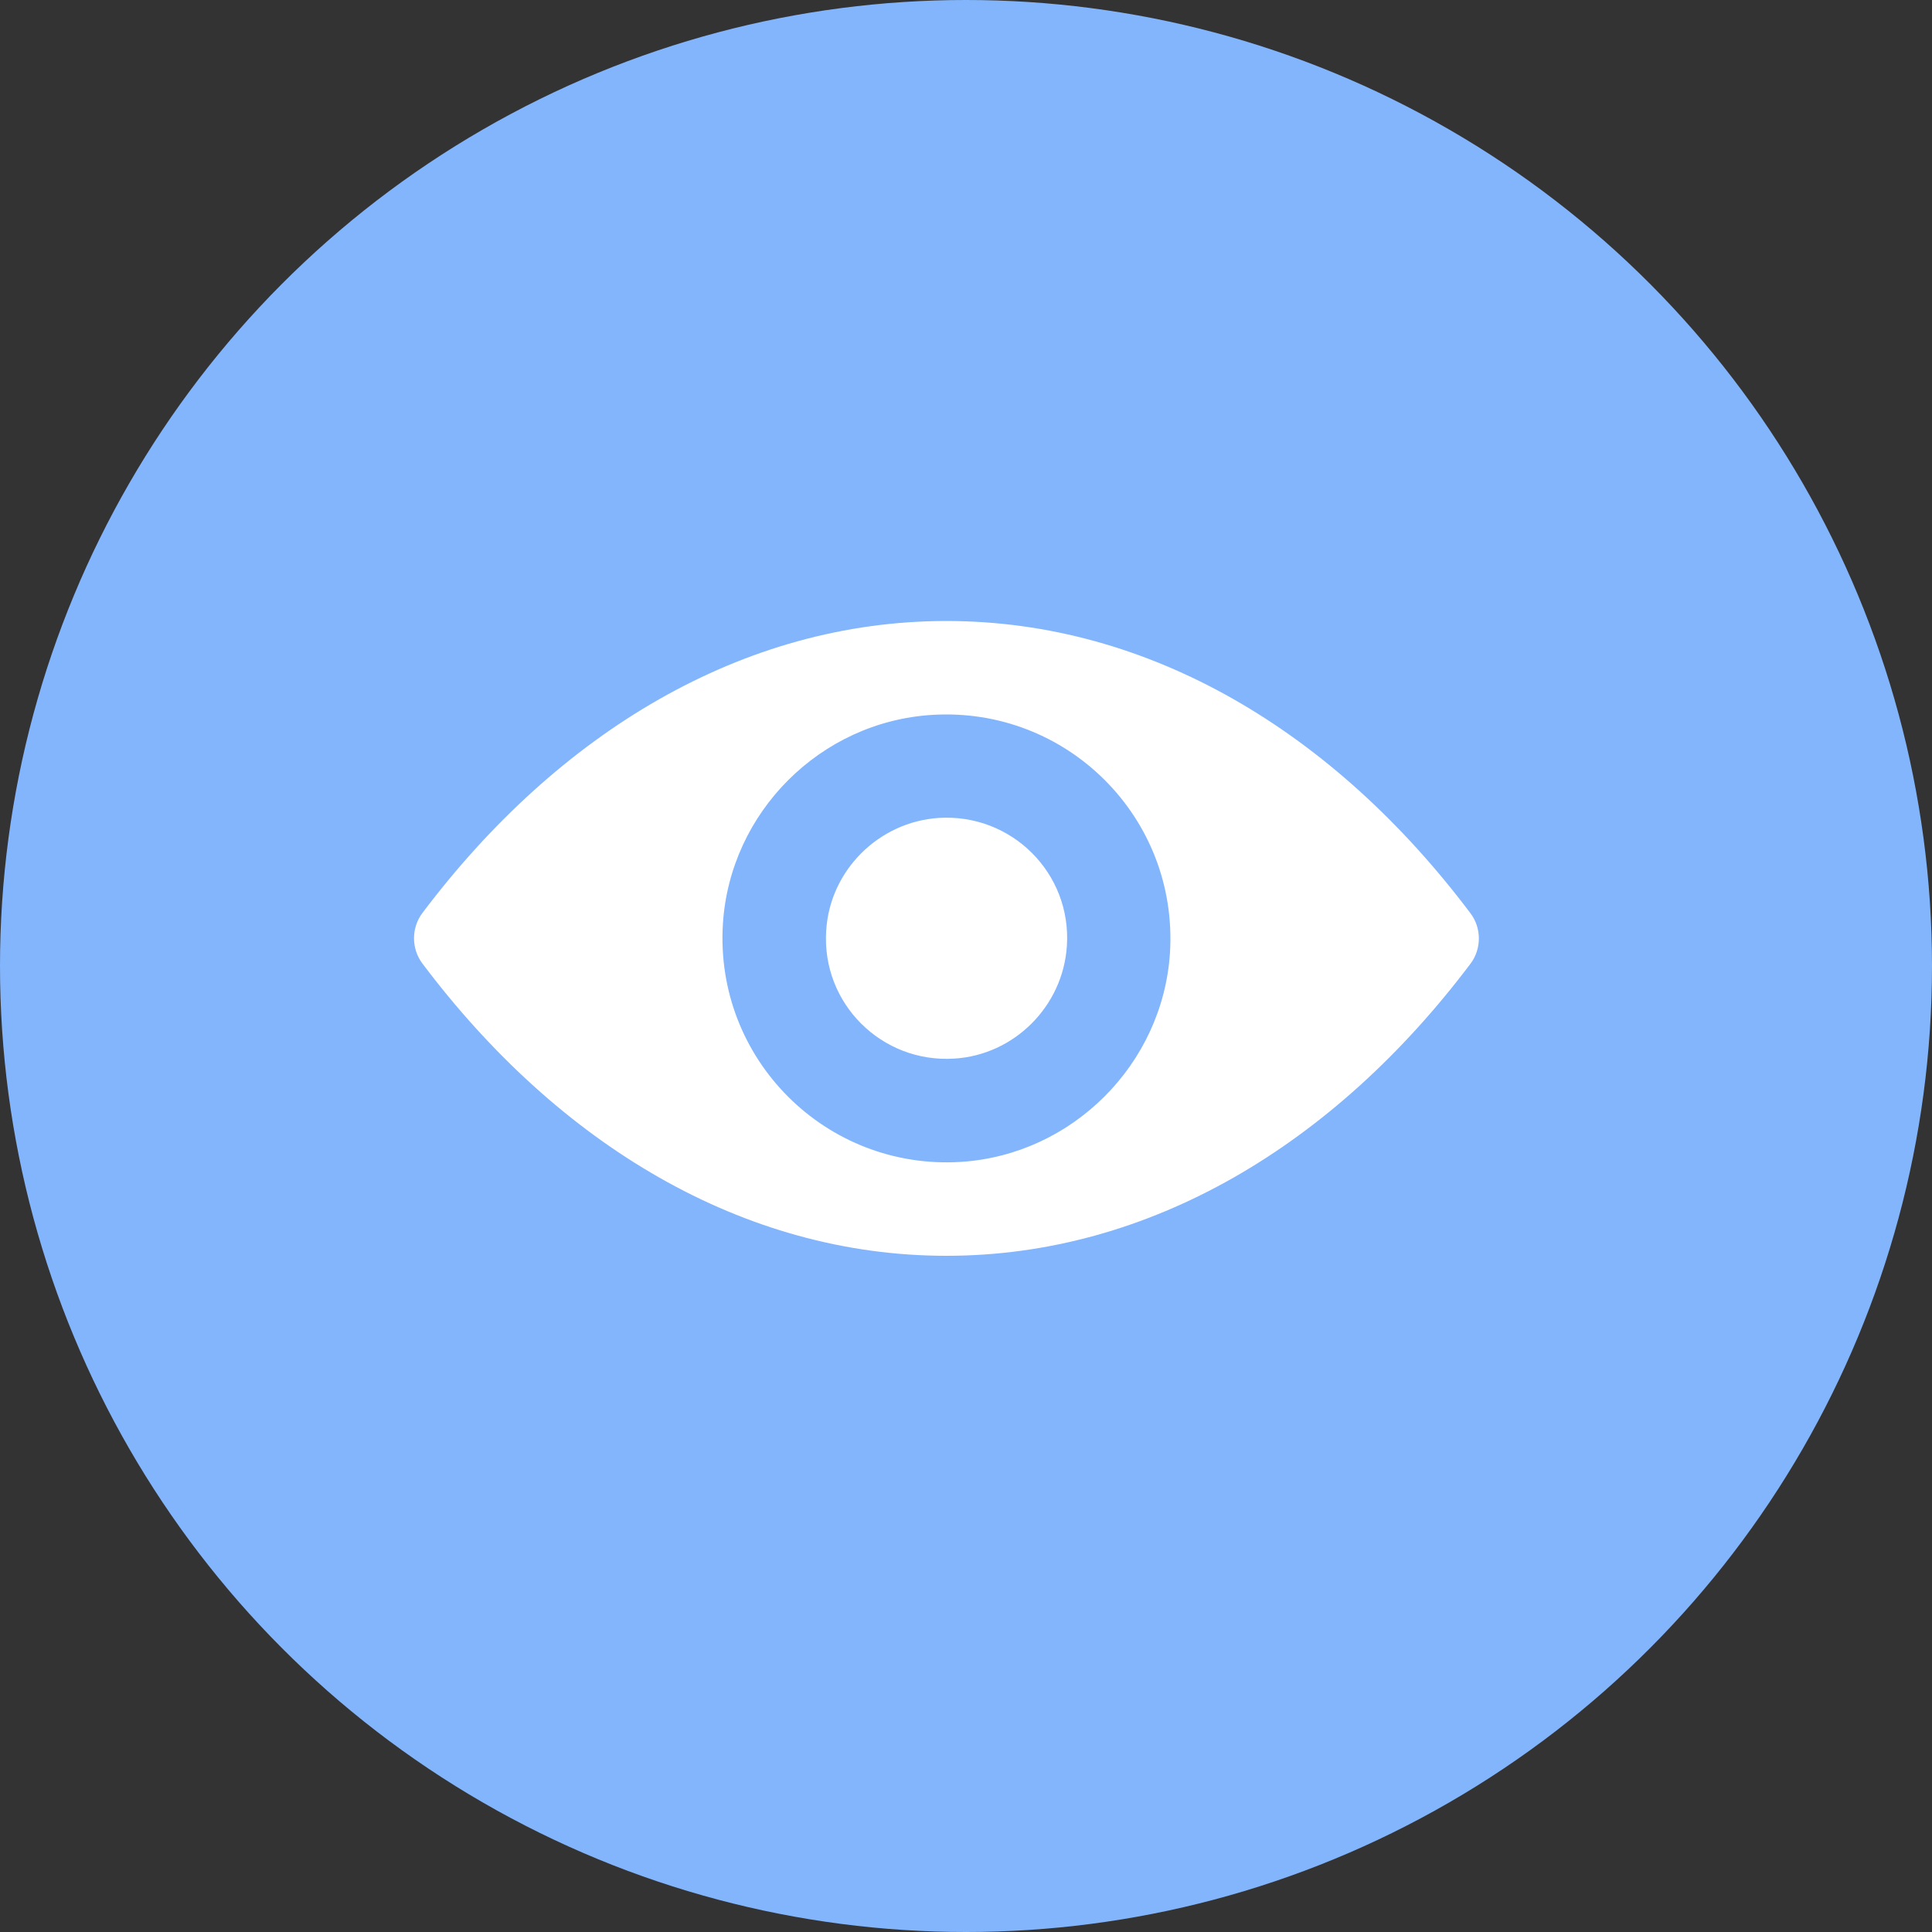 <?xml version="1.0" encoding="UTF-8"?> <svg xmlns="http://www.w3.org/2000/svg" width="28" height="28" viewBox="0 0 28 28" fill="none"><rect x="0" y="0" width="28" height="28" fill="#333333" stroke="none"/> <circle cx="14" cy="14" r="14" fill="#83B5FD"></circle> <path d="M13.716 9C10.768 9 8.094 10.613 6.121 13.233C5.96 13.448 5.96 13.748 6.121 13.963C8.094 16.586 10.768 18.2 13.716 18.2C16.665 18.2 19.339 16.586 21.312 13.966C21.473 13.751 21.473 13.451 21.312 13.237C19.339 10.613 16.665 9 13.716 9ZM13.928 16.839C11.971 16.962 10.354 15.349 10.477 13.388C10.579 11.772 11.889 10.462 13.505 10.361C15.462 10.238 17.079 11.851 16.956 13.811C16.851 15.425 15.541 16.735 13.928 16.839ZM13.83 15.342C12.776 15.409 11.904 14.541 11.974 13.486C12.027 12.615 12.735 11.911 13.606 11.854C14.661 11.788 15.532 12.656 15.462 13.71C15.405 14.585 14.698 15.289 13.83 15.342Z" fill="white"></path> </svg> 